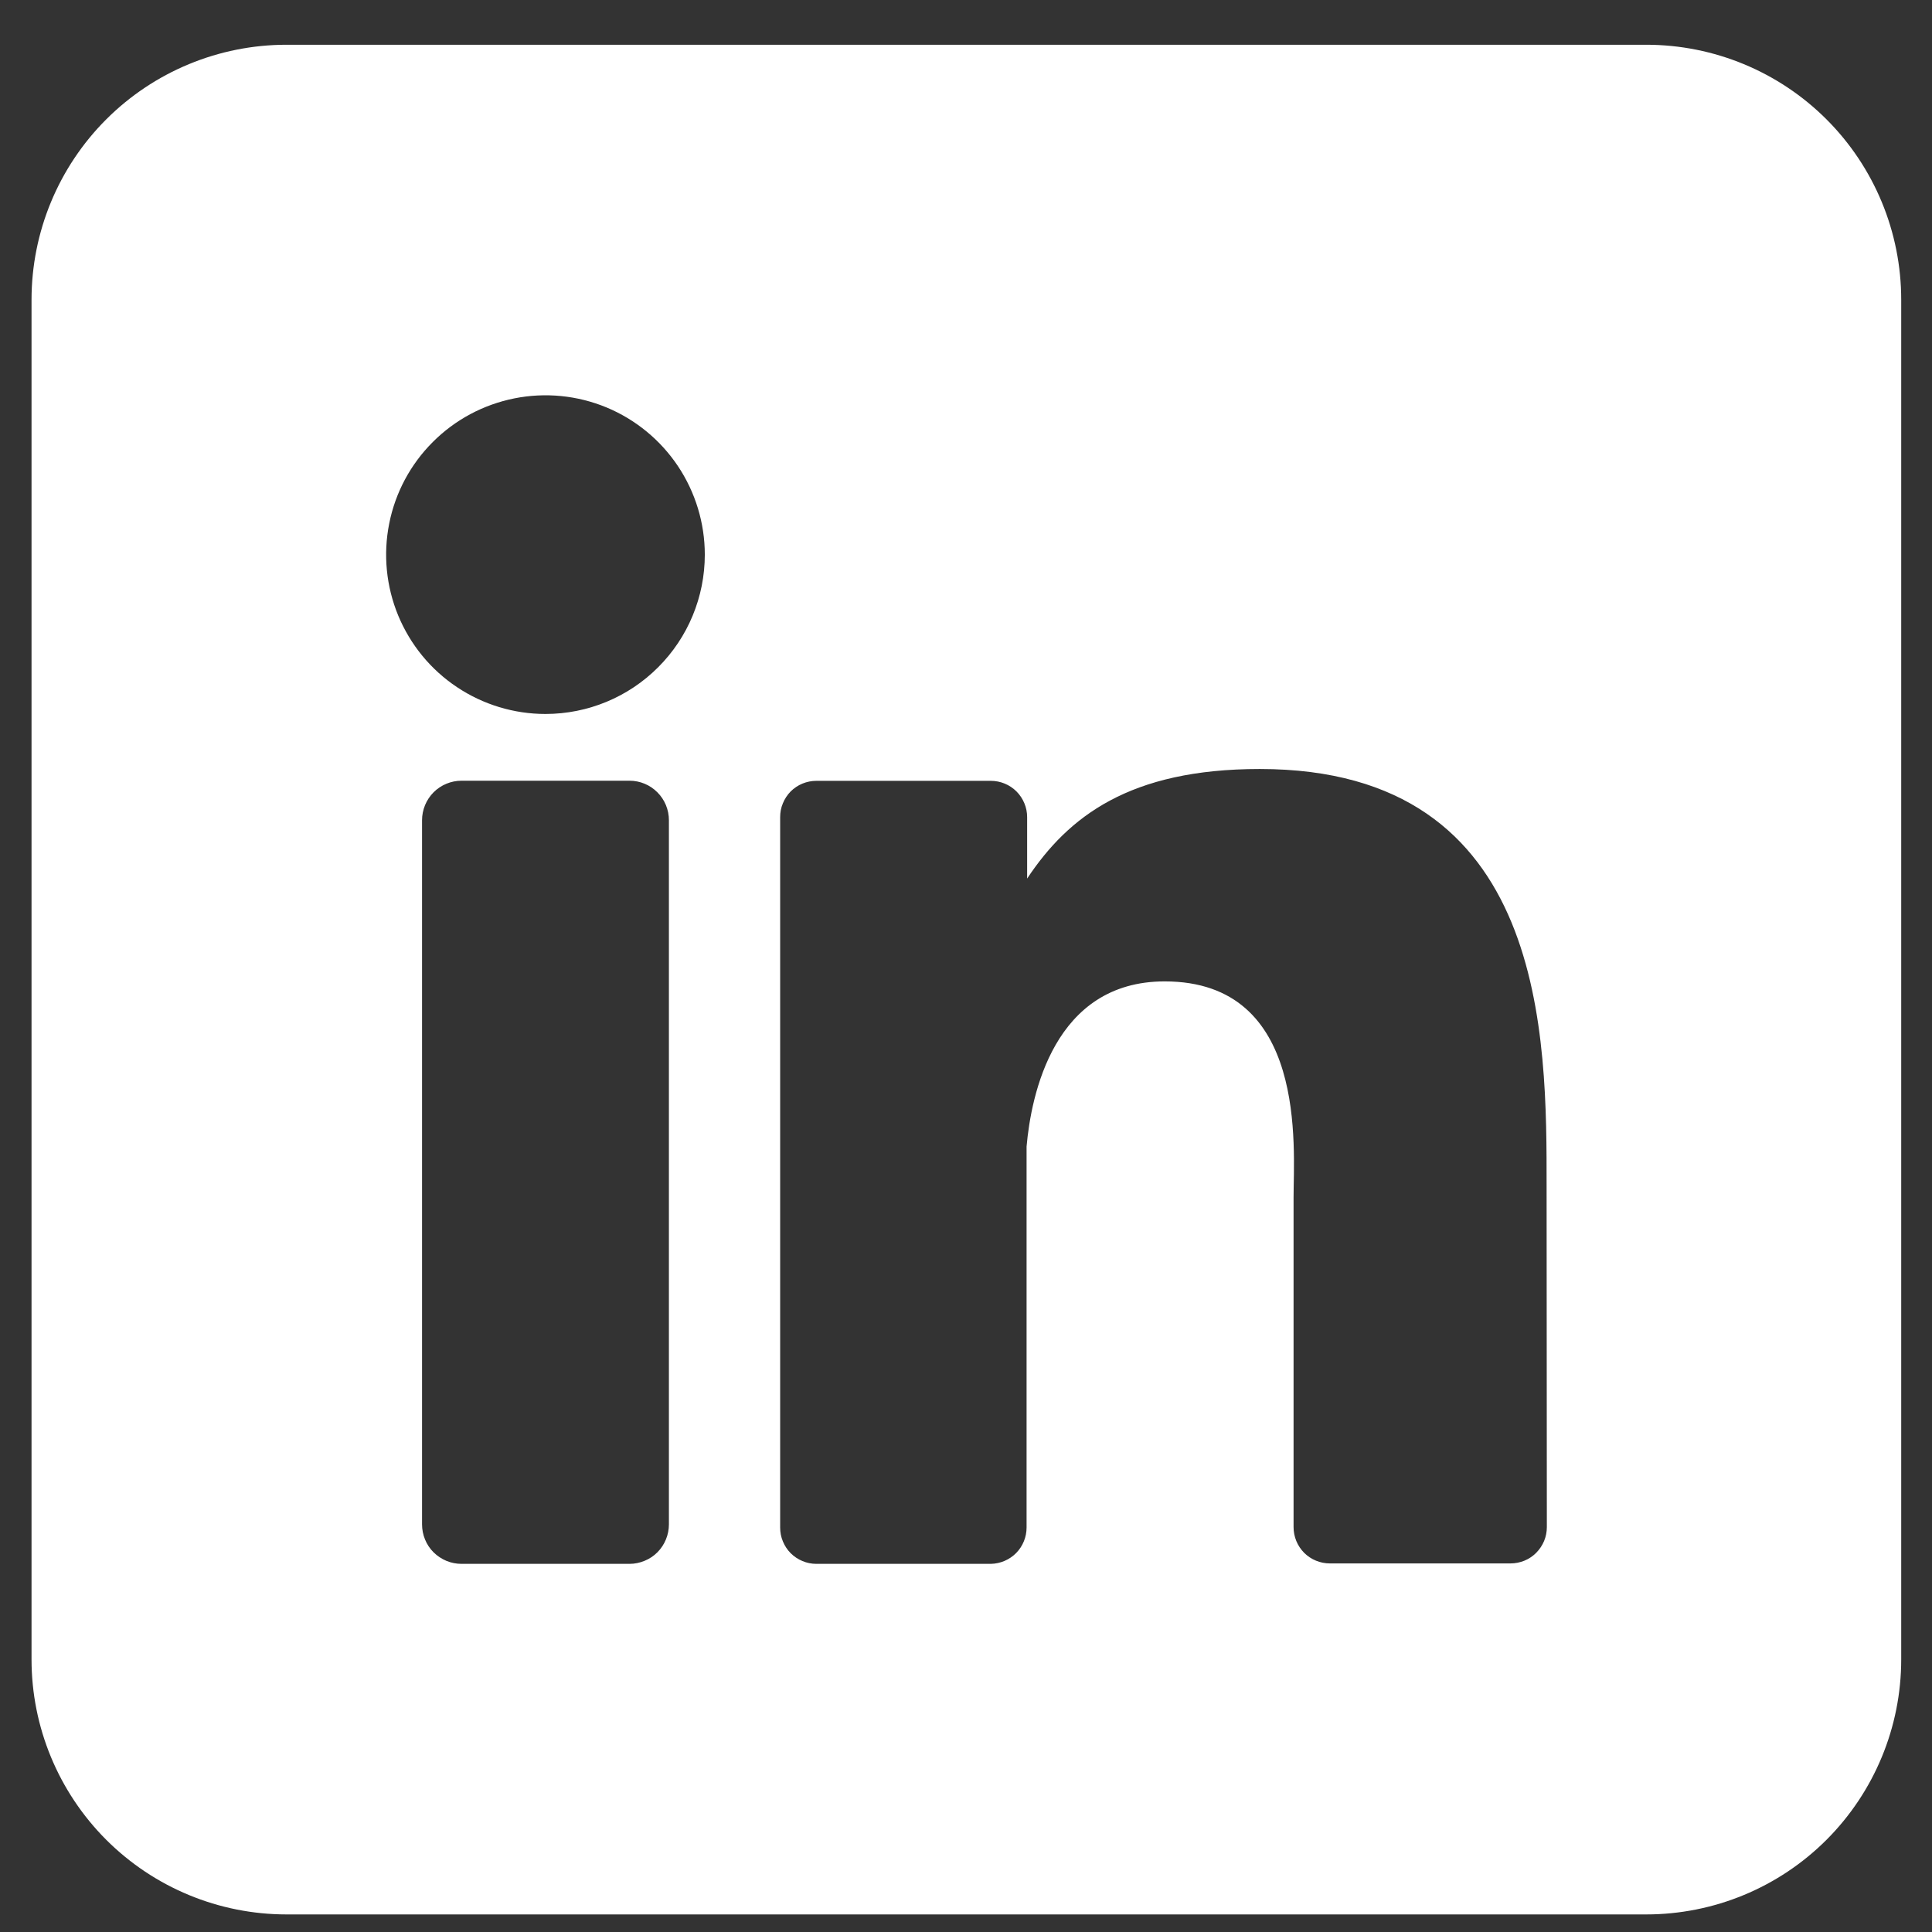 <svg xmlns="http://www.w3.org/2000/svg" width="31" height="31" viewBox="0 0 31 31" fill="none"><rect x="0" y="0" width="31" height="31" fill="#333333" stroke="none"/><path d="M26.415 0.718H4.597C3.512 0.718 2.471 1.149 1.704 1.916C0.937 2.683 0.506 3.724 0.506 4.809L0.506 26.627C0.506 27.712 0.937 28.752 1.704 29.52C2.471 30.287 3.512 30.718 4.597 30.718H26.415C27.5 30.718 28.541 30.287 29.308 29.52C30.075 28.752 30.506 27.712 30.506 26.627V4.809C30.506 3.724 30.075 2.683 29.308 1.916C28.541 1.149 27.5 0.718 26.415 0.718ZM10.733 24.459C10.733 24.542 10.717 24.624 10.685 24.701C10.654 24.778 10.607 24.848 10.549 24.907C10.49 24.966 10.42 25.013 10.343 25.044C10.266 25.076 10.184 25.093 10.101 25.093H7.406C7.323 25.093 7.24 25.077 7.163 25.045C7.086 25.013 7.016 24.966 6.957 24.908C6.898 24.849 6.851 24.779 6.82 24.702C6.788 24.625 6.772 24.542 6.772 24.459V13.161C6.772 12.993 6.839 12.832 6.957 12.713C7.076 12.594 7.238 12.527 7.406 12.527H10.101C10.269 12.527 10.43 12.594 10.548 12.713C10.667 12.832 10.733 12.993 10.733 13.161V24.459ZM8.752 11.456C8.247 11.456 7.752 11.306 7.332 11.025C6.911 10.745 6.584 10.345 6.39 9.878C6.197 9.411 6.146 8.897 6.245 8.401C6.343 7.905 6.587 7.449 6.945 7.092C7.302 6.734 7.758 6.491 8.254 6.392C8.75 6.293 9.264 6.344 9.731 6.537C10.198 6.731 10.597 7.059 10.878 7.479C11.159 7.9 11.309 8.394 11.309 8.9C11.309 9.578 11.04 10.228 10.56 10.707C10.081 11.187 9.431 11.456 8.752 11.456ZM24.82 24.503C24.82 24.58 24.805 24.655 24.776 24.726C24.746 24.797 24.703 24.861 24.649 24.916C24.595 24.97 24.531 25.013 24.46 25.042C24.389 25.071 24.313 25.086 24.236 25.086H21.339C21.262 25.086 21.186 25.071 21.116 25.042C21.045 25.013 20.98 24.97 20.926 24.916C20.872 24.861 20.829 24.797 20.8 24.726C20.771 24.655 20.756 24.58 20.756 24.503V19.21C20.756 18.419 20.988 15.747 18.688 15.747C16.907 15.747 16.544 17.576 16.472 18.397V24.51C16.472 24.663 16.412 24.81 16.305 24.919C16.197 25.028 16.051 25.09 15.898 25.093H13.099C13.023 25.093 12.947 25.078 12.876 25.048C12.806 25.019 12.741 24.976 12.687 24.922C12.633 24.868 12.591 24.803 12.562 24.733C12.532 24.662 12.518 24.586 12.518 24.51V13.111C12.518 13.035 12.532 12.959 12.562 12.889C12.591 12.818 12.633 12.754 12.687 12.699C12.741 12.645 12.806 12.602 12.876 12.573C12.947 12.544 13.023 12.529 13.099 12.529H15.898C16.052 12.529 16.201 12.59 16.31 12.699C16.419 12.809 16.481 12.957 16.481 13.111V14.097C17.142 13.103 18.122 12.339 20.214 12.339C24.847 12.339 24.816 16.666 24.816 19.042L24.82 24.503Z" fill="white"></path></svg>